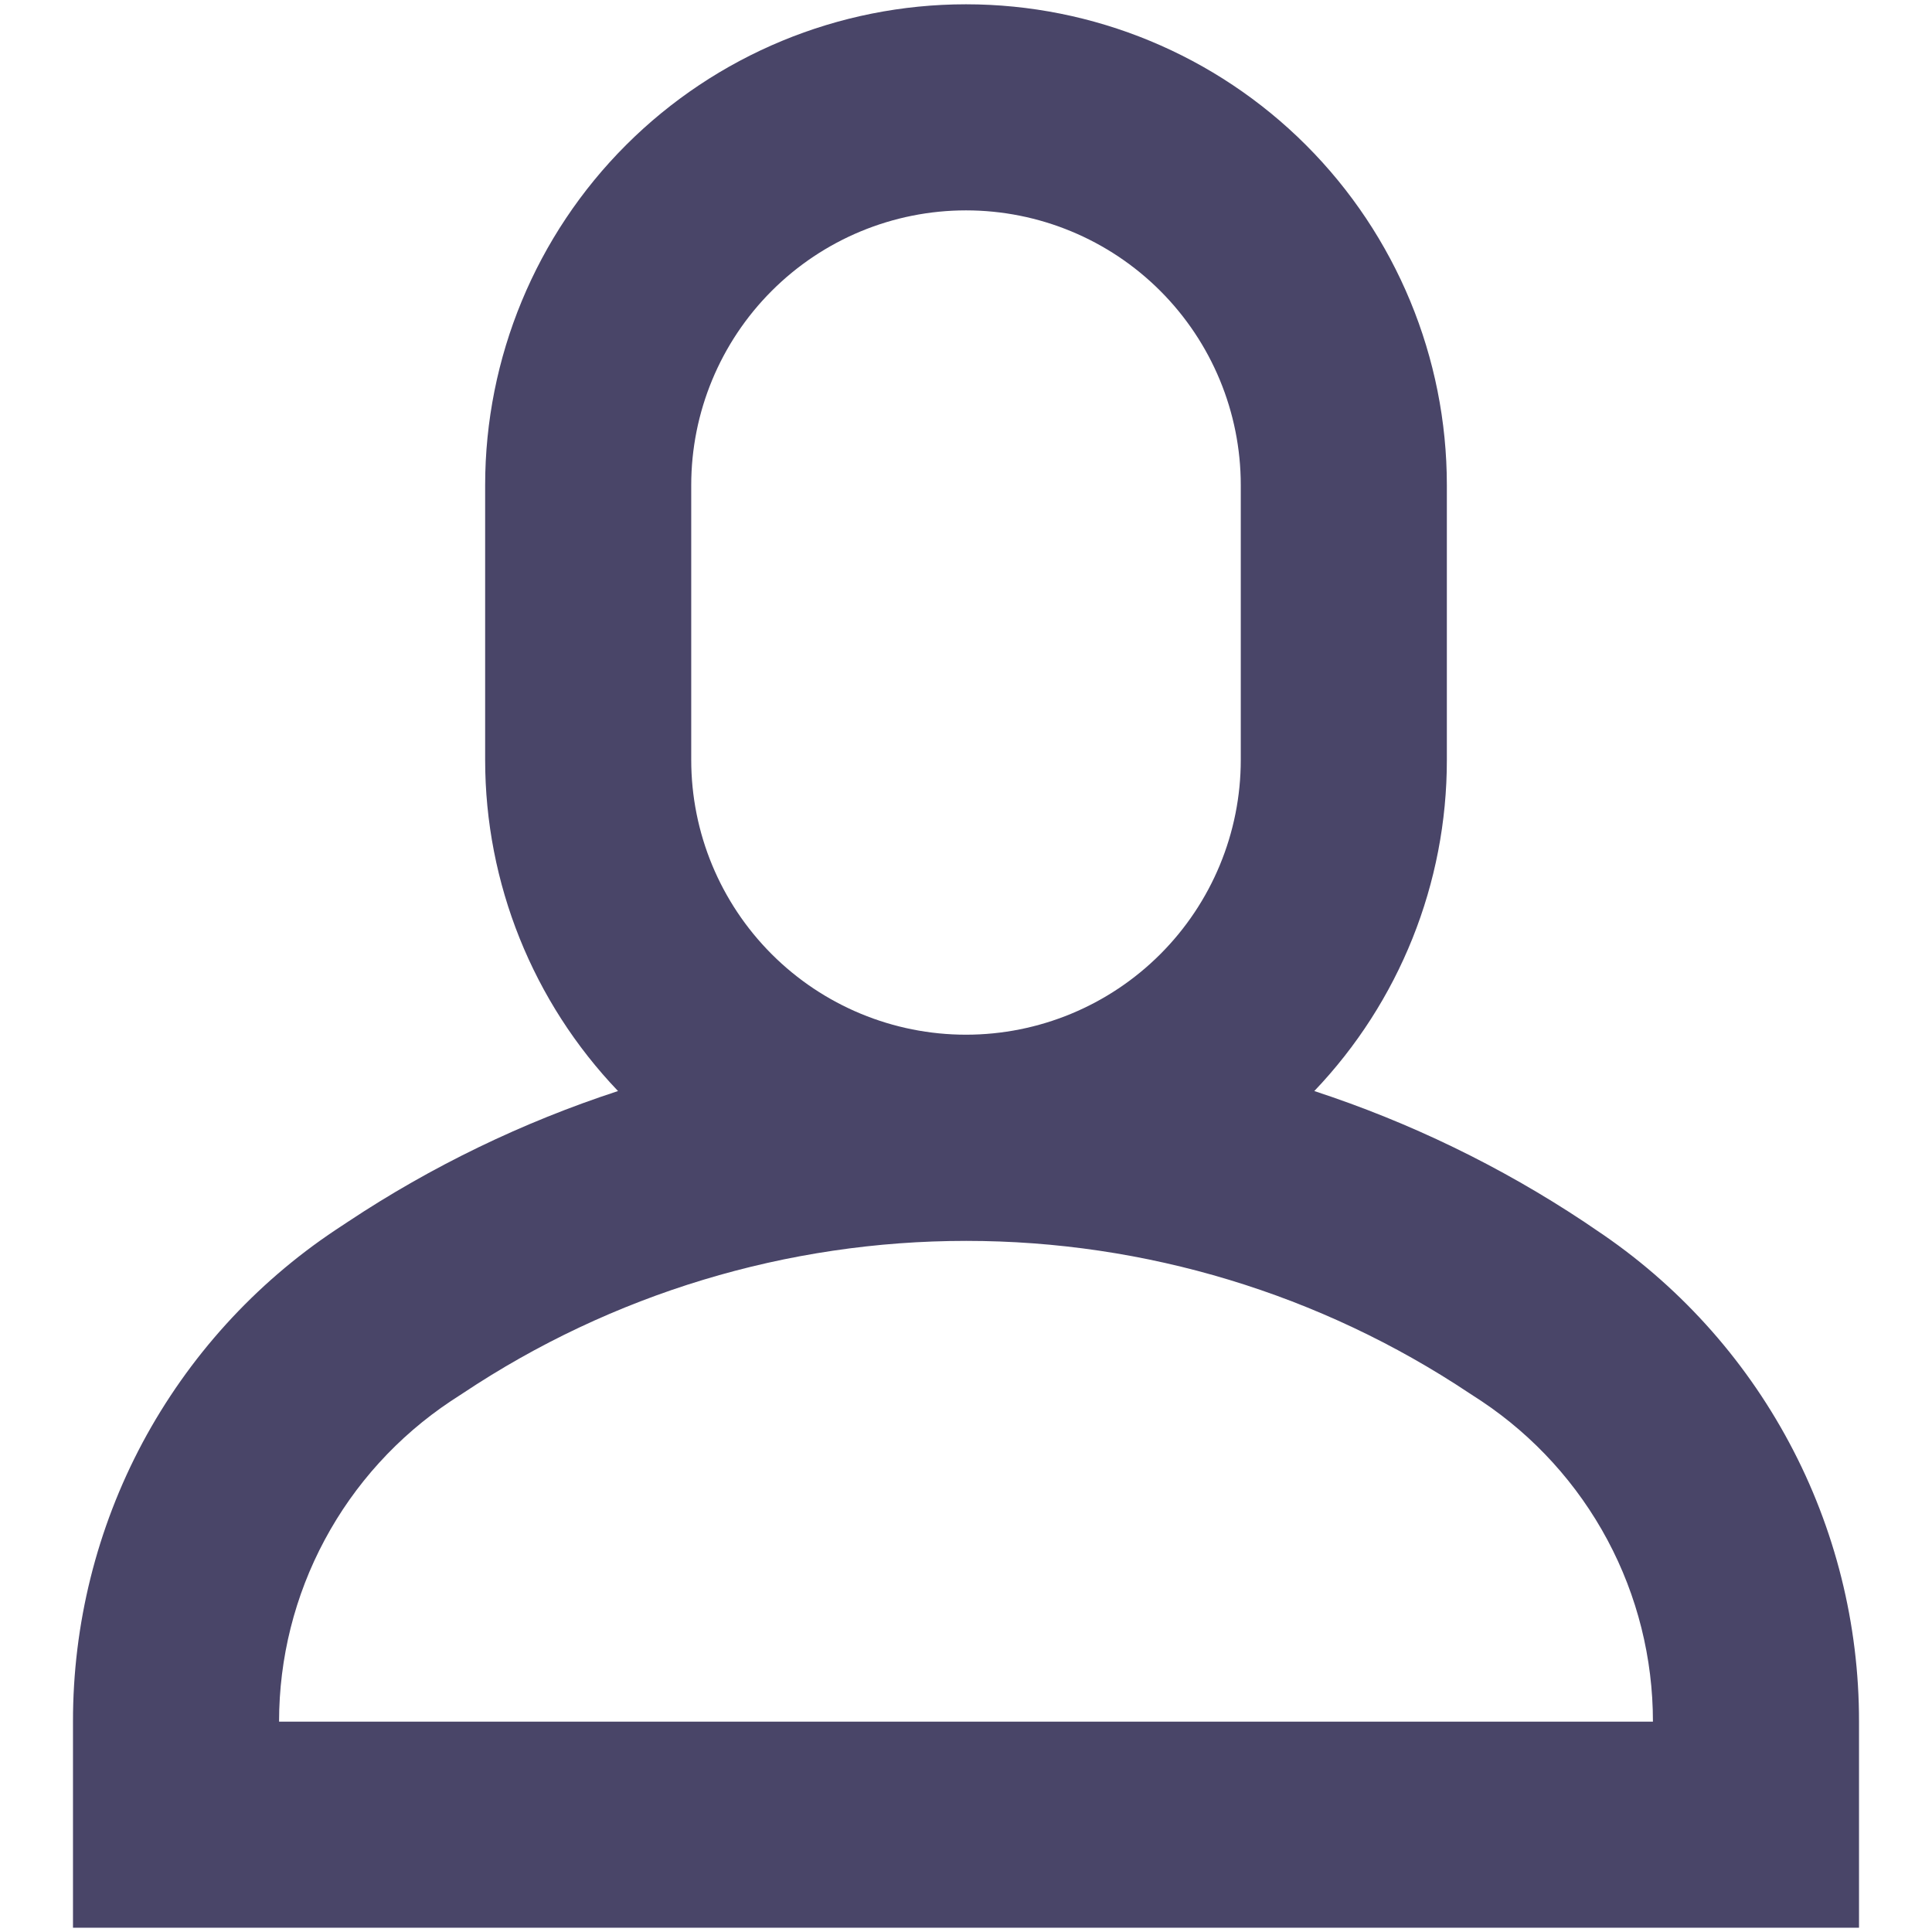<svg width="18" height="18" viewBox="0 0 18 18" fill="none" xmlns="http://www.w3.org/2000/svg">
<path d="M15.4 17.96H17.32V16.04C17.321 15.133 17.098 14.24 16.67 13.441C16.242 12.641 15.623 11.96 14.869 11.458L14.76 11.384C13.98 10.866 13.134 10.456 12.245 10.165C13.038 9.334 13.481 8.229 13.48 7.08V4.52C13.48 3.332 13.008 2.192 12.168 1.352C11.328 0.512 10.188 0.04 9 0.04C7.812 0.04 6.672 0.512 5.832 1.352C4.992 2.192 4.52 3.332 4.52 4.52V7.08C4.52 8.229 4.964 9.334 5.758 10.165C4.868 10.456 4.02 10.866 3.24 11.384L3.128 11.458C2.374 11.96 1.756 12.642 1.328 13.441C0.901 14.241 0.679 15.134 0.68 16.04V17.96H15.4ZM6.44 7.08V4.52C6.44 3.841 6.71 3.19 7.19 2.71C7.67 2.23 8.321 1.96 9 1.96C9.679 1.96 10.33 2.23 10.81 2.71C11.29 3.19 11.56 3.841 11.56 4.52V7.08C11.56 7.759 11.29 8.41 10.81 8.89C10.33 9.37 9.679 9.64 9 9.64C8.321 9.64 7.67 9.37 7.19 8.89C6.71 8.41 6.44 7.759 6.44 7.08ZM4.2 13.054L4.312 12.981C5.701 12.055 7.332 11.561 9.002 11.561C10.671 11.561 12.302 12.055 13.691 12.981L13.803 13.054C14.294 13.382 14.697 13.826 14.976 14.347C15.255 14.868 15.4 15.449 15.4 16.04H2.6C2.6 15.449 2.746 14.867 3.025 14.347C3.304 13.826 3.708 13.382 4.2 13.054Z" fill="#494568"/>
</svg>
